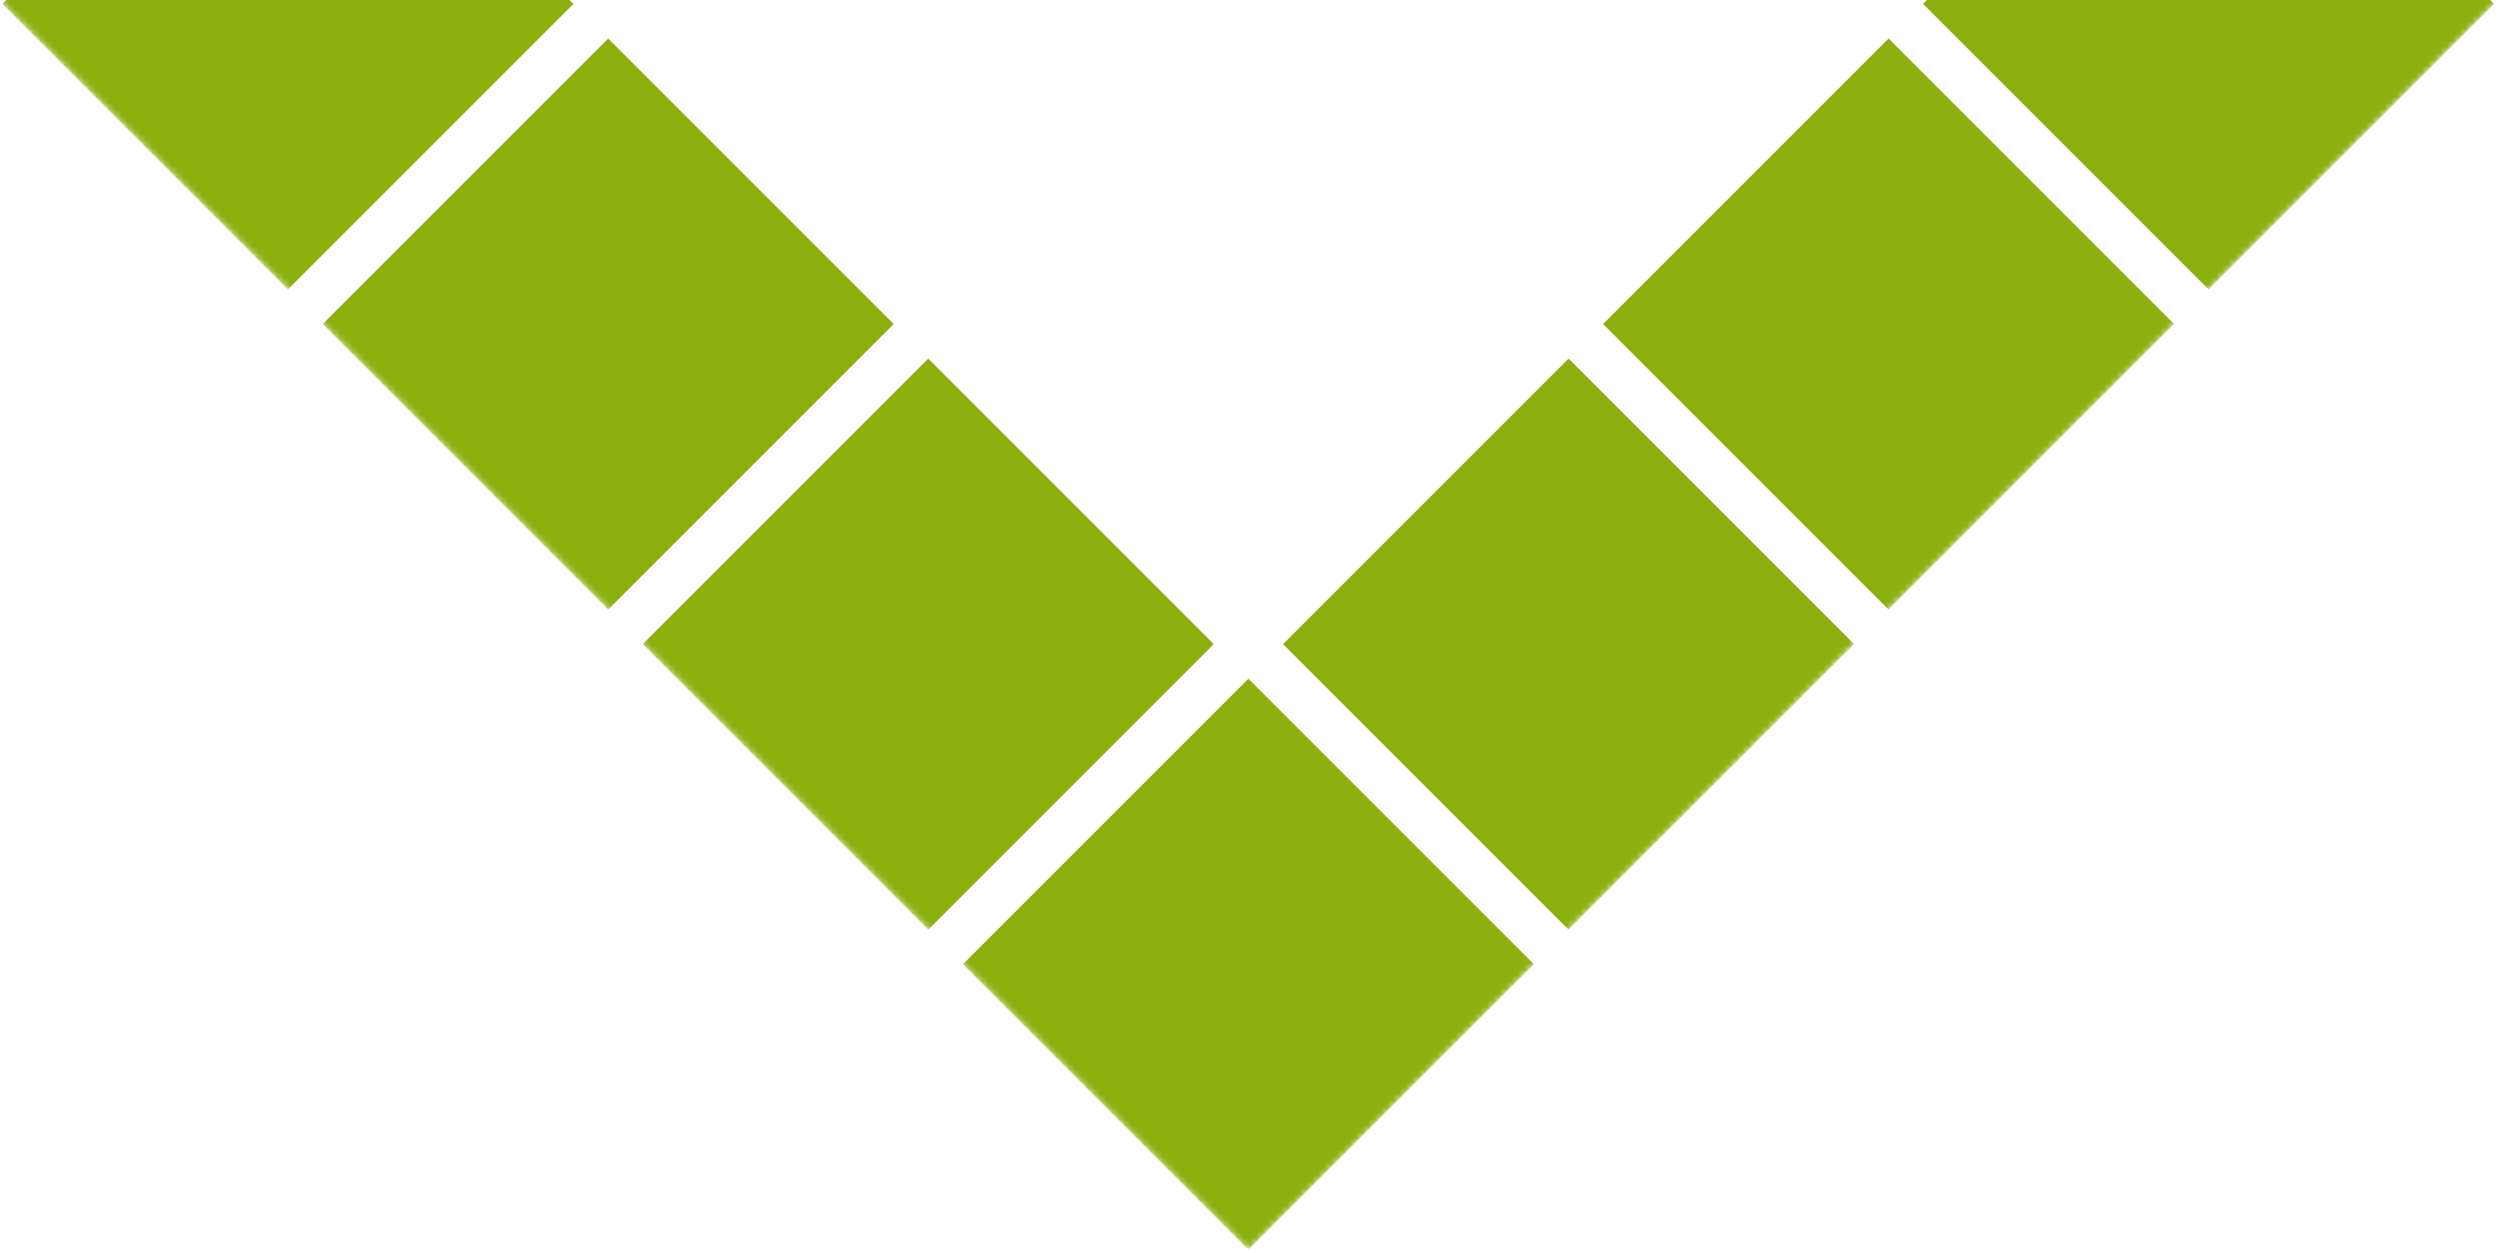<?xml version="1.0" encoding="UTF-8"?>
<svg xmlns="http://www.w3.org/2000/svg" width="401" height="201" viewBox="0 0 401 201" fill="none">
  <g clip-path="url(#clip0_1258_4395)">
    <mask id="mask0_1258_4395" style="mask-type:luminance" maskUnits="userSpaceOnUse" x="-13" y="-226" width="427" height="427">
      <path d="M200.23 -226L-13 -12.77L200.225 200.455L413.455 -12.775L200.23 -226Z" fill="white"></path>
    </mask>
    <g mask="url(#mask0_1258_4395)">
      <path d="M46.182 -45.166L0.391 0.626L46.188 46.423L91.98 0.632L46.182 -45.166Z" fill="#8CAF0F"></path>
      <path d="M97.55 6.18L51.758 51.971L97.555 97.769L143.347 51.977L97.55 6.18Z" fill="#8CAF0F"></path>
      <path d="M148.885 57.523L103.094 103.315L148.889 149.11L194.68 103.318L148.885 57.523Z" fill="#8CAF0F"></path>
      <path d="M200.245 108.869L154.453 154.661L200.248 200.456L246.04 154.664L200.245 108.869Z" fill="#8CAF0F"></path>
      <path d="M251.599 57.523L205.805 103.317L251.599 149.112L297.394 103.318L251.599 57.523Z" fill="#8CAF0F"></path>
      <path d="M302.927 6.178L257.133 51.972L302.928 97.767L348.722 51.973L302.927 6.178Z" fill="#8CAF0F"></path>
      <path d="M354.253 -45.168L308.461 0.624L354.256 46.419L400.047 0.627L354.253 -45.168Z" fill="#8CAF0F"></path>
    </g>
  </g>
  <defs>
    <clipPath id="clip0_1258_4395">
      <rect width="401" height="201" fill="white"></rect>
    </clipPath>
  </defs>
</svg>
